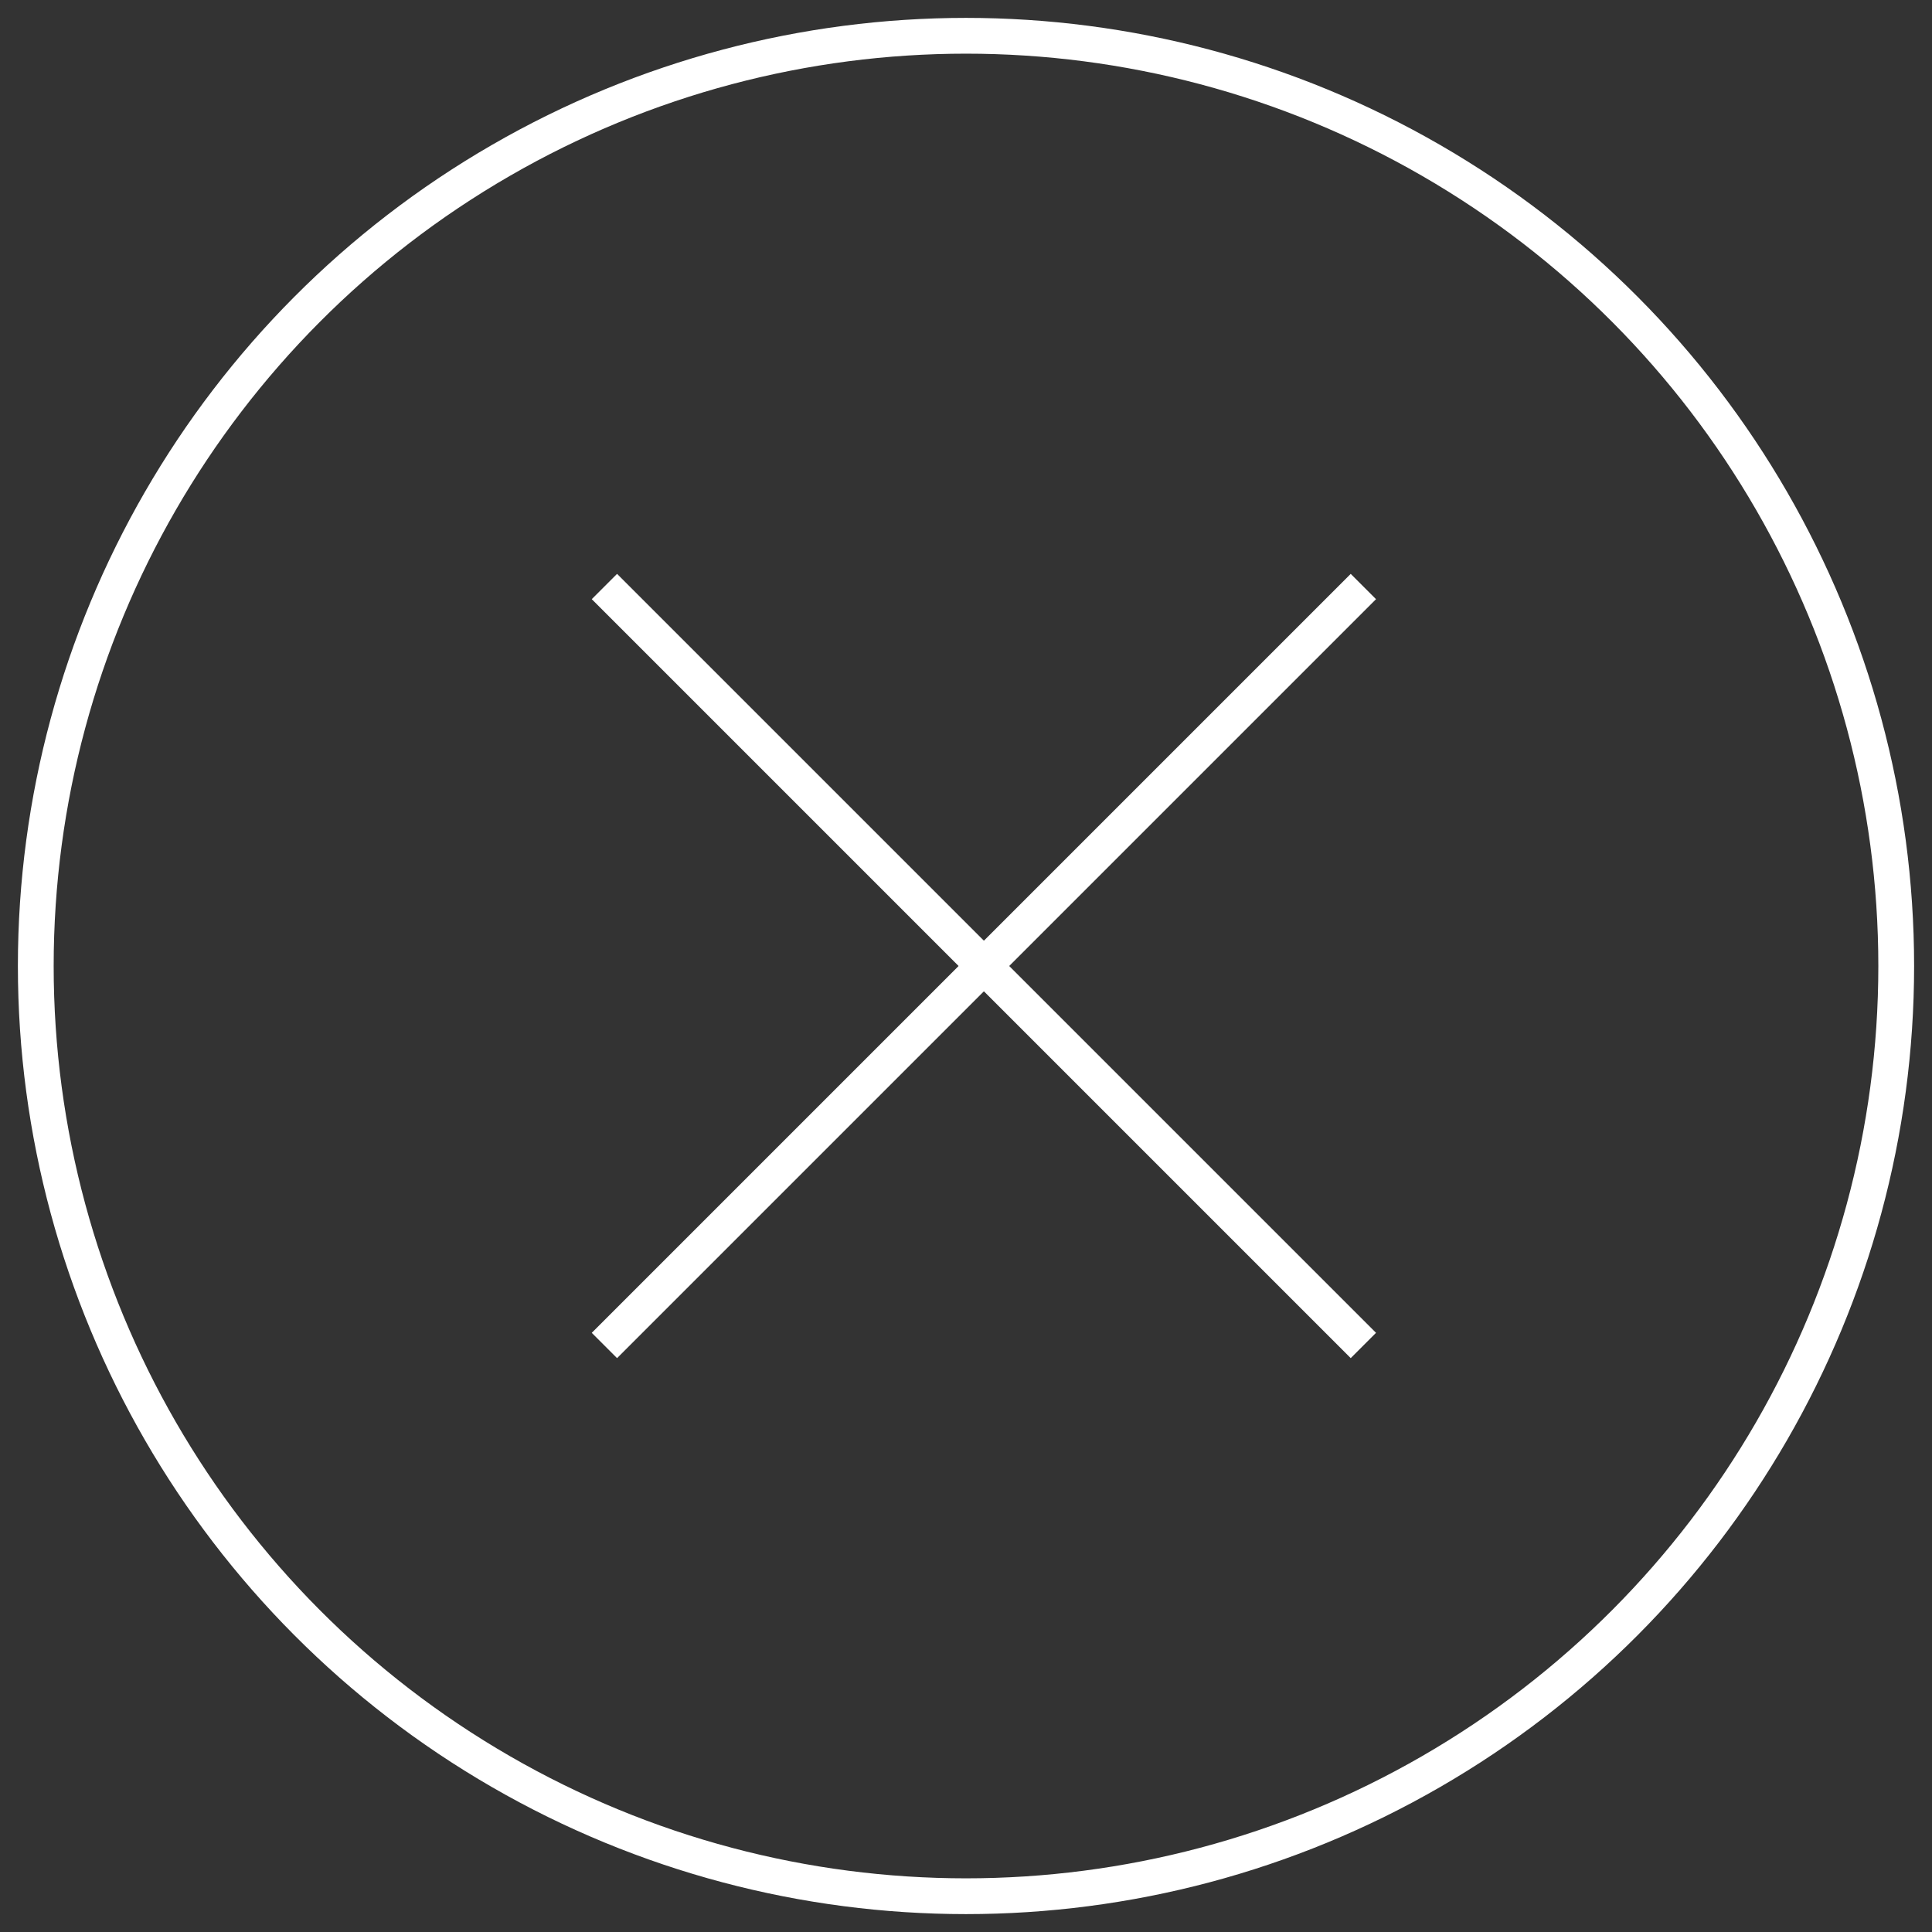 <?xml version="1.0" encoding="UTF-8"?>
<svg width="54px" height="54px" viewBox="0 0 54 54" version="1.1" xmlns="http://www.w3.org/2000/svg" xmlns:xlink="http://www.w3.org/1999/xlink">
    <rect x="0" y="0" width="54" height="54" fill="#333333" stroke="none"/>
    <!-- Generator: Sketch 62 (91390) - https://sketch.com -->
    <title>Group 5</title>
    <desc>Created with Sketch.</desc>
    <g id="Website" stroke="none" stroke-width="1" fill="none" fill-rule="evenodd">
        <g id="Home-Desktop-menu" transform="translate(-1327, -59)">
            <g id="Group-5" transform="translate(1328, 60)">
                <g id="close" transform="translate(15, 15)" fill="#FFFFFF">
                    <rect id="Rectangle" transform="translate(11.5, 11) rotate(-45) translate(-11.5, -11) " x="11" y="-4" width="1" height="30"></rect>
                    <rect id="Rectangle" transform="translate(11.5, 11) rotate(45) translate(-11.5, -11) " x="11" y="-4" width="1" height="30"></rect>
                </g>
                <circle id="Oval" stroke="#FFFFFF" cx="26" cy="26" r="26"></circle>
            </g>
        </g>
    </g>
</svg>
